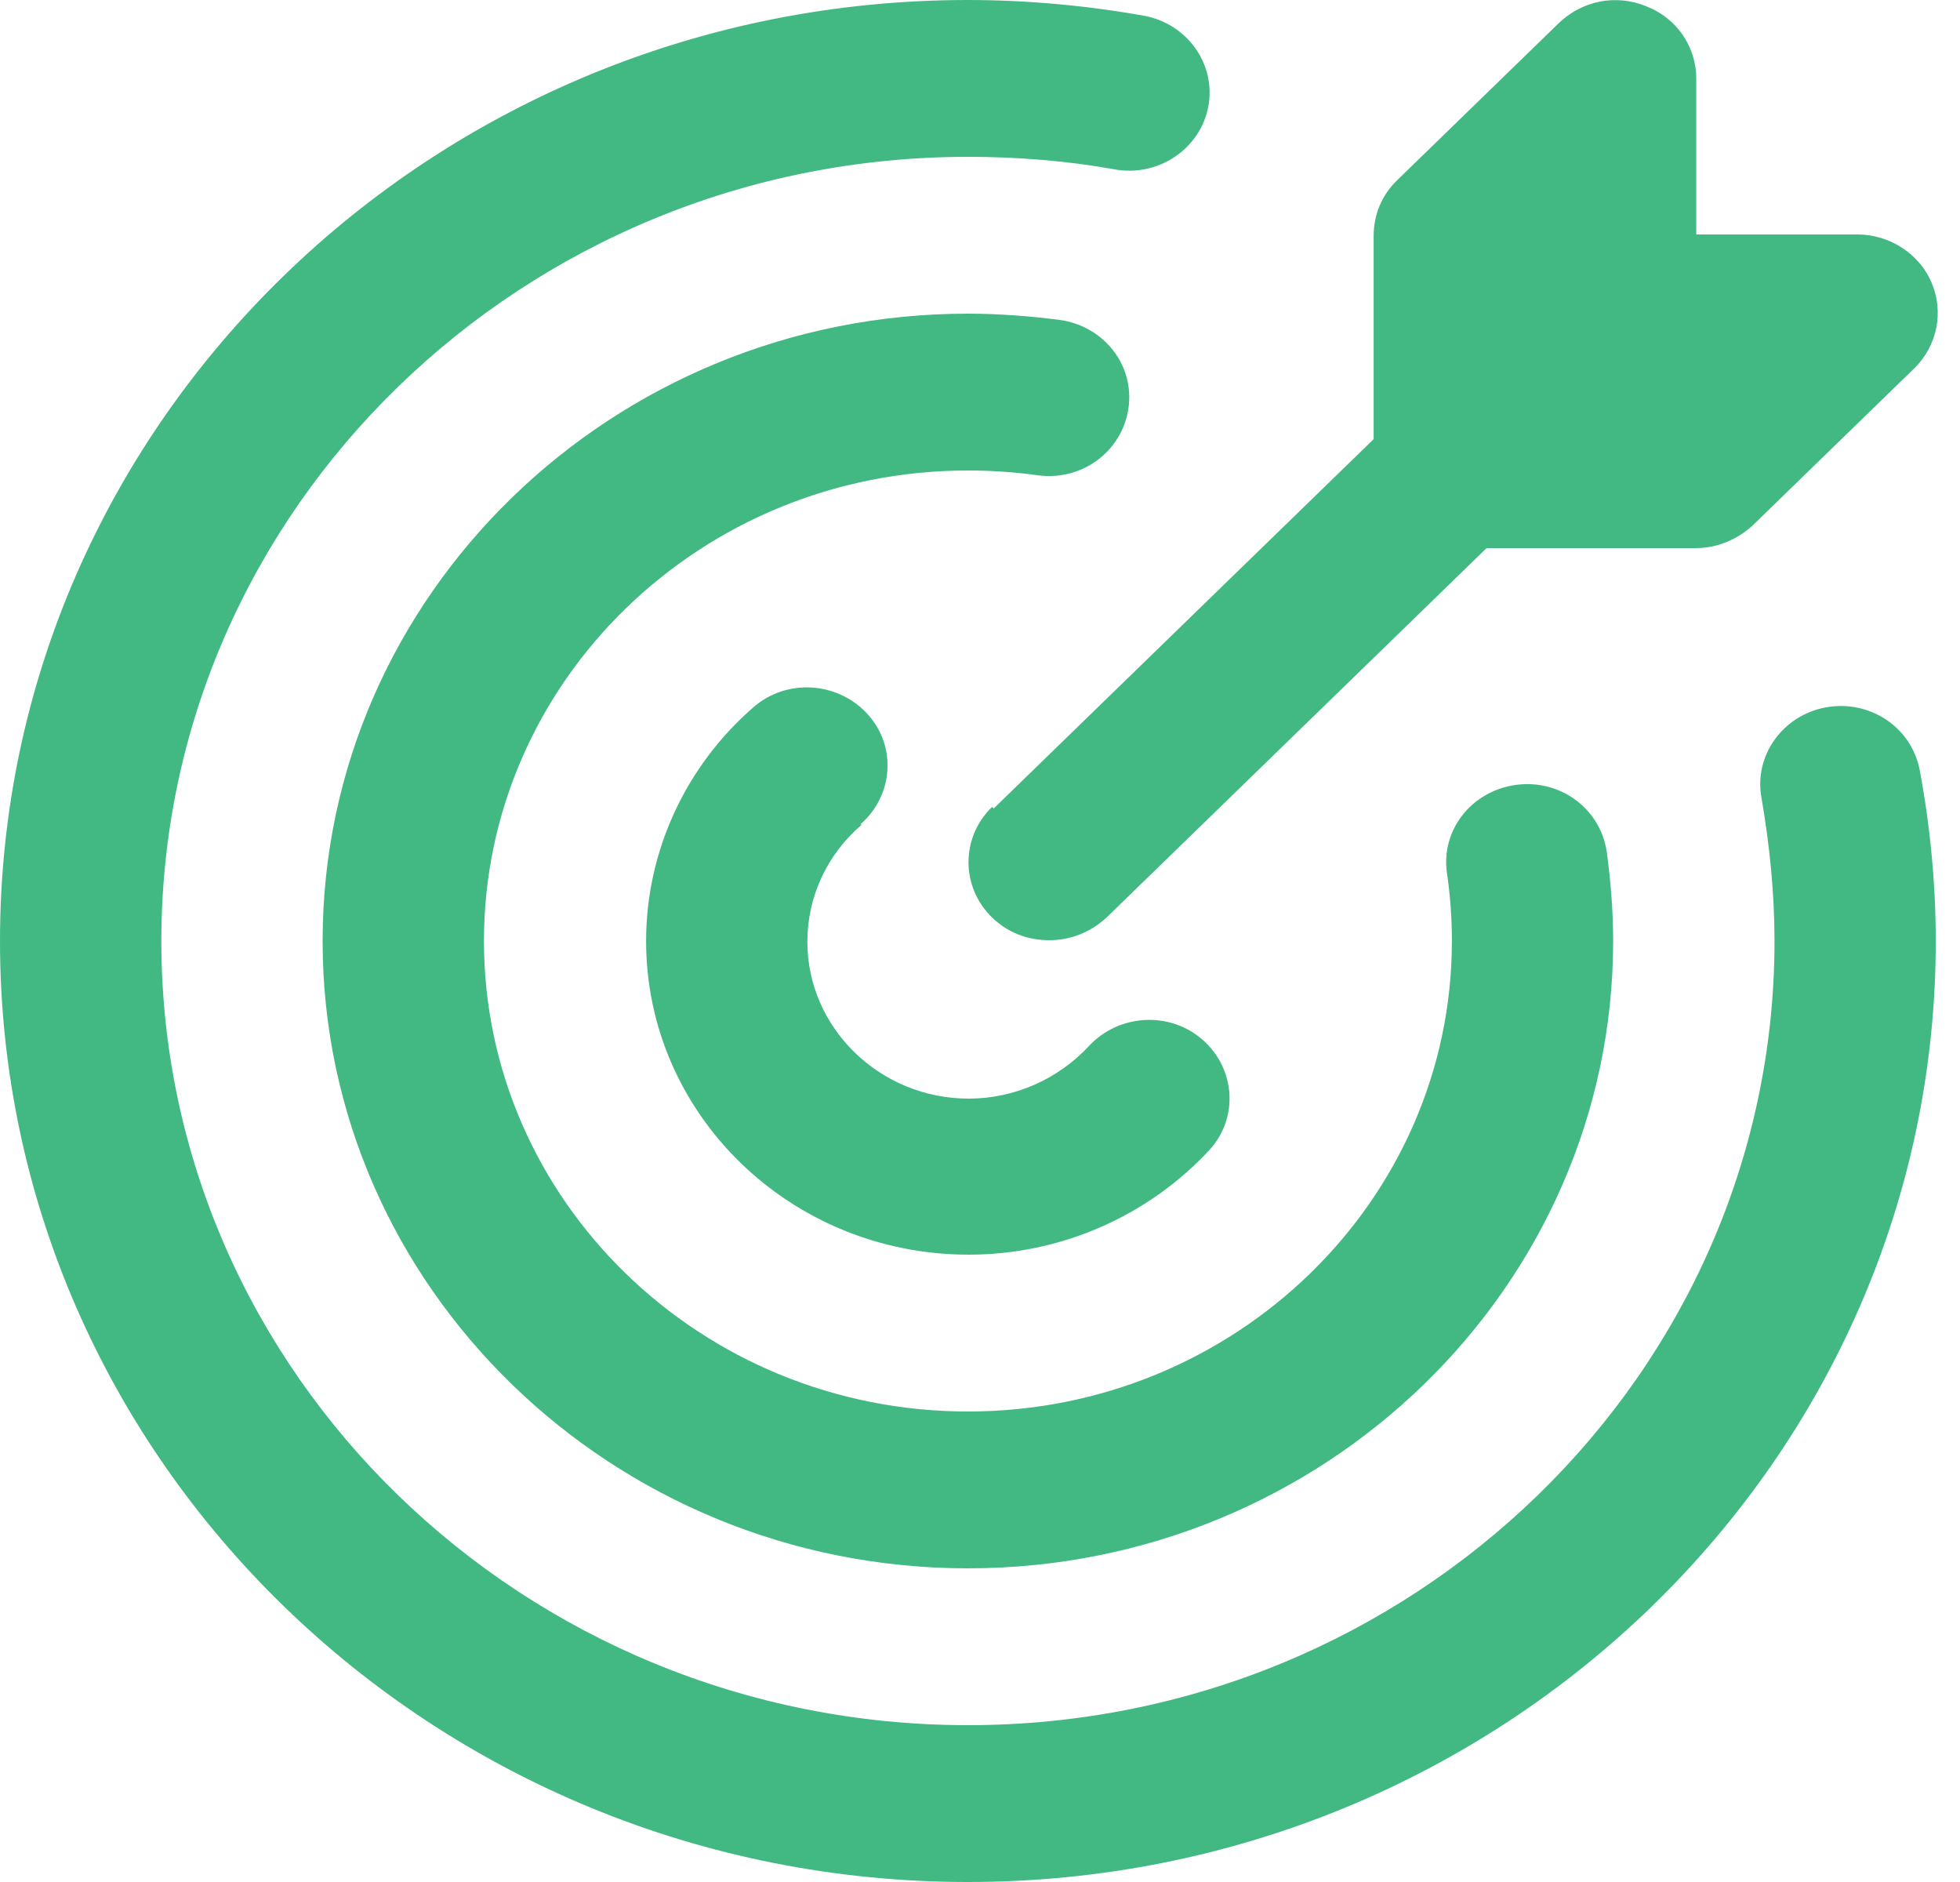 ﻿<?xml version="1.0" encoding="utf-8"?>
<svg version="1.1" xmlns:xlink="http://www.w3.org/1999/xlink" width="25px" height="24px" xmlns="http://www.w3.org/2000/svg">
  <g transform="matrix(1 0 0 1 -1024 -632 )">
    <path d="M 24.486 9.82  C 24.619 10.53  24.691 11.27  24.691 12  C 24.691 18.62  19.156 24  12.346 24  C 5.535 24  0 18.62  0 12  C 0 5.38  5.535 0  12.346 0  C 13.097 0  13.858 0.07  14.588 0.2  C 15.144 0.3  15.514 0.82  15.412 1.36  C 15.309 1.9  14.774 2.26  14.218 2.16  C 13.611 2.05  12.973 2  12.346 2  C 6.677 2  2.058 6.49  2.058 12  C 2.058 17.51  6.677 22  12.346 22  C 18.014 22  22.634 17.51  22.634 12  C 22.634 11.39  22.572 10.78  22.469 10.18  C 22.366 9.64  22.737 9.12  23.292 9.02  C 23.858 8.92  24.383 9.28  24.486 9.82  Z M 12.346 6  C 12.644 6  12.942 6.02  13.23 6.06  C 13.796 6.14  14.311 5.76  14.393 5.21  C 14.475 4.66  14.084 4.16  13.519 4.08  C 13.128 4.03  12.737 4  12.346 4  C 7.809 4  4.115 7.59  4.115 12  C 4.115 16.41  7.809 20  12.346 20  C 16.883 20  20.576 16.41  20.576 12  C 20.576 11.62  20.545 11.24  20.494 10.86  C 20.412 10.31  19.897 9.93  19.331 10.01  C 18.765 10.09  18.374 10.59  18.457 11.14  C 18.498 11.42  18.519 11.71  18.519 12  C 18.519 15.31  15.751 18  12.346 18  C 8.94 18  6.173 15.31  6.173 12  C 6.173 8.69  8.94 6  12.346 6  Z M 10.988 10.52  L 10.977 10.51  C 11.399 10.14  11.44 9.51  11.06 9.1  C 10.679 8.69  10.031 8.65  9.609 9.02  C 8.735 9.78  8.241 10.87  8.241 12  C 8.241 14.21  10.082 16  12.356 16  C 13.529 16  14.64 15.51  15.422 14.67  C 15.802 14.26  15.761 13.63  15.34 13.26  C 14.918 12.89  14.27 12.93  13.889 13.34  C 13.498 13.76  12.942 14.01  12.356 14.01  C 11.224 14.01  10.298 13.11  10.298 12.01  C 10.298 11.44  10.545 10.9  10.988 10.52  Z M 12.675 10.31  L 12.654 10.29  C 12.253 10.68  12.253 11.31  12.654 11.7  C 12.86 11.9  13.117 11.99  13.385 11.99  C 13.652 11.99  13.909 11.89  14.115 11.7  L 18.961 6.99  L 21.626 6.99  C 21.903 6.99  22.16 6.88  22.356 6.7  L 24.414 4.7  C 24.712 4.41  24.794 3.98  24.64 3.61  C 24.486 3.24  24.105 2.99  23.693 2.99  L 21.636 2.99  L 21.636 1  C 21.636 0.6  21.389 0.23  20.998 0.08  C 20.607 -0.08  20.175 0.01  19.877 0.3  L 17.819 2.3  C 17.623 2.49  17.521 2.74  17.521 3.01  L 17.521 5.6  L 12.675 10.31  Z " fill-rule="nonzero" fill="#42b983" stroke="none" transform="matrix(1 0 0 1 1024 632 )" />
  </g>
</svg>